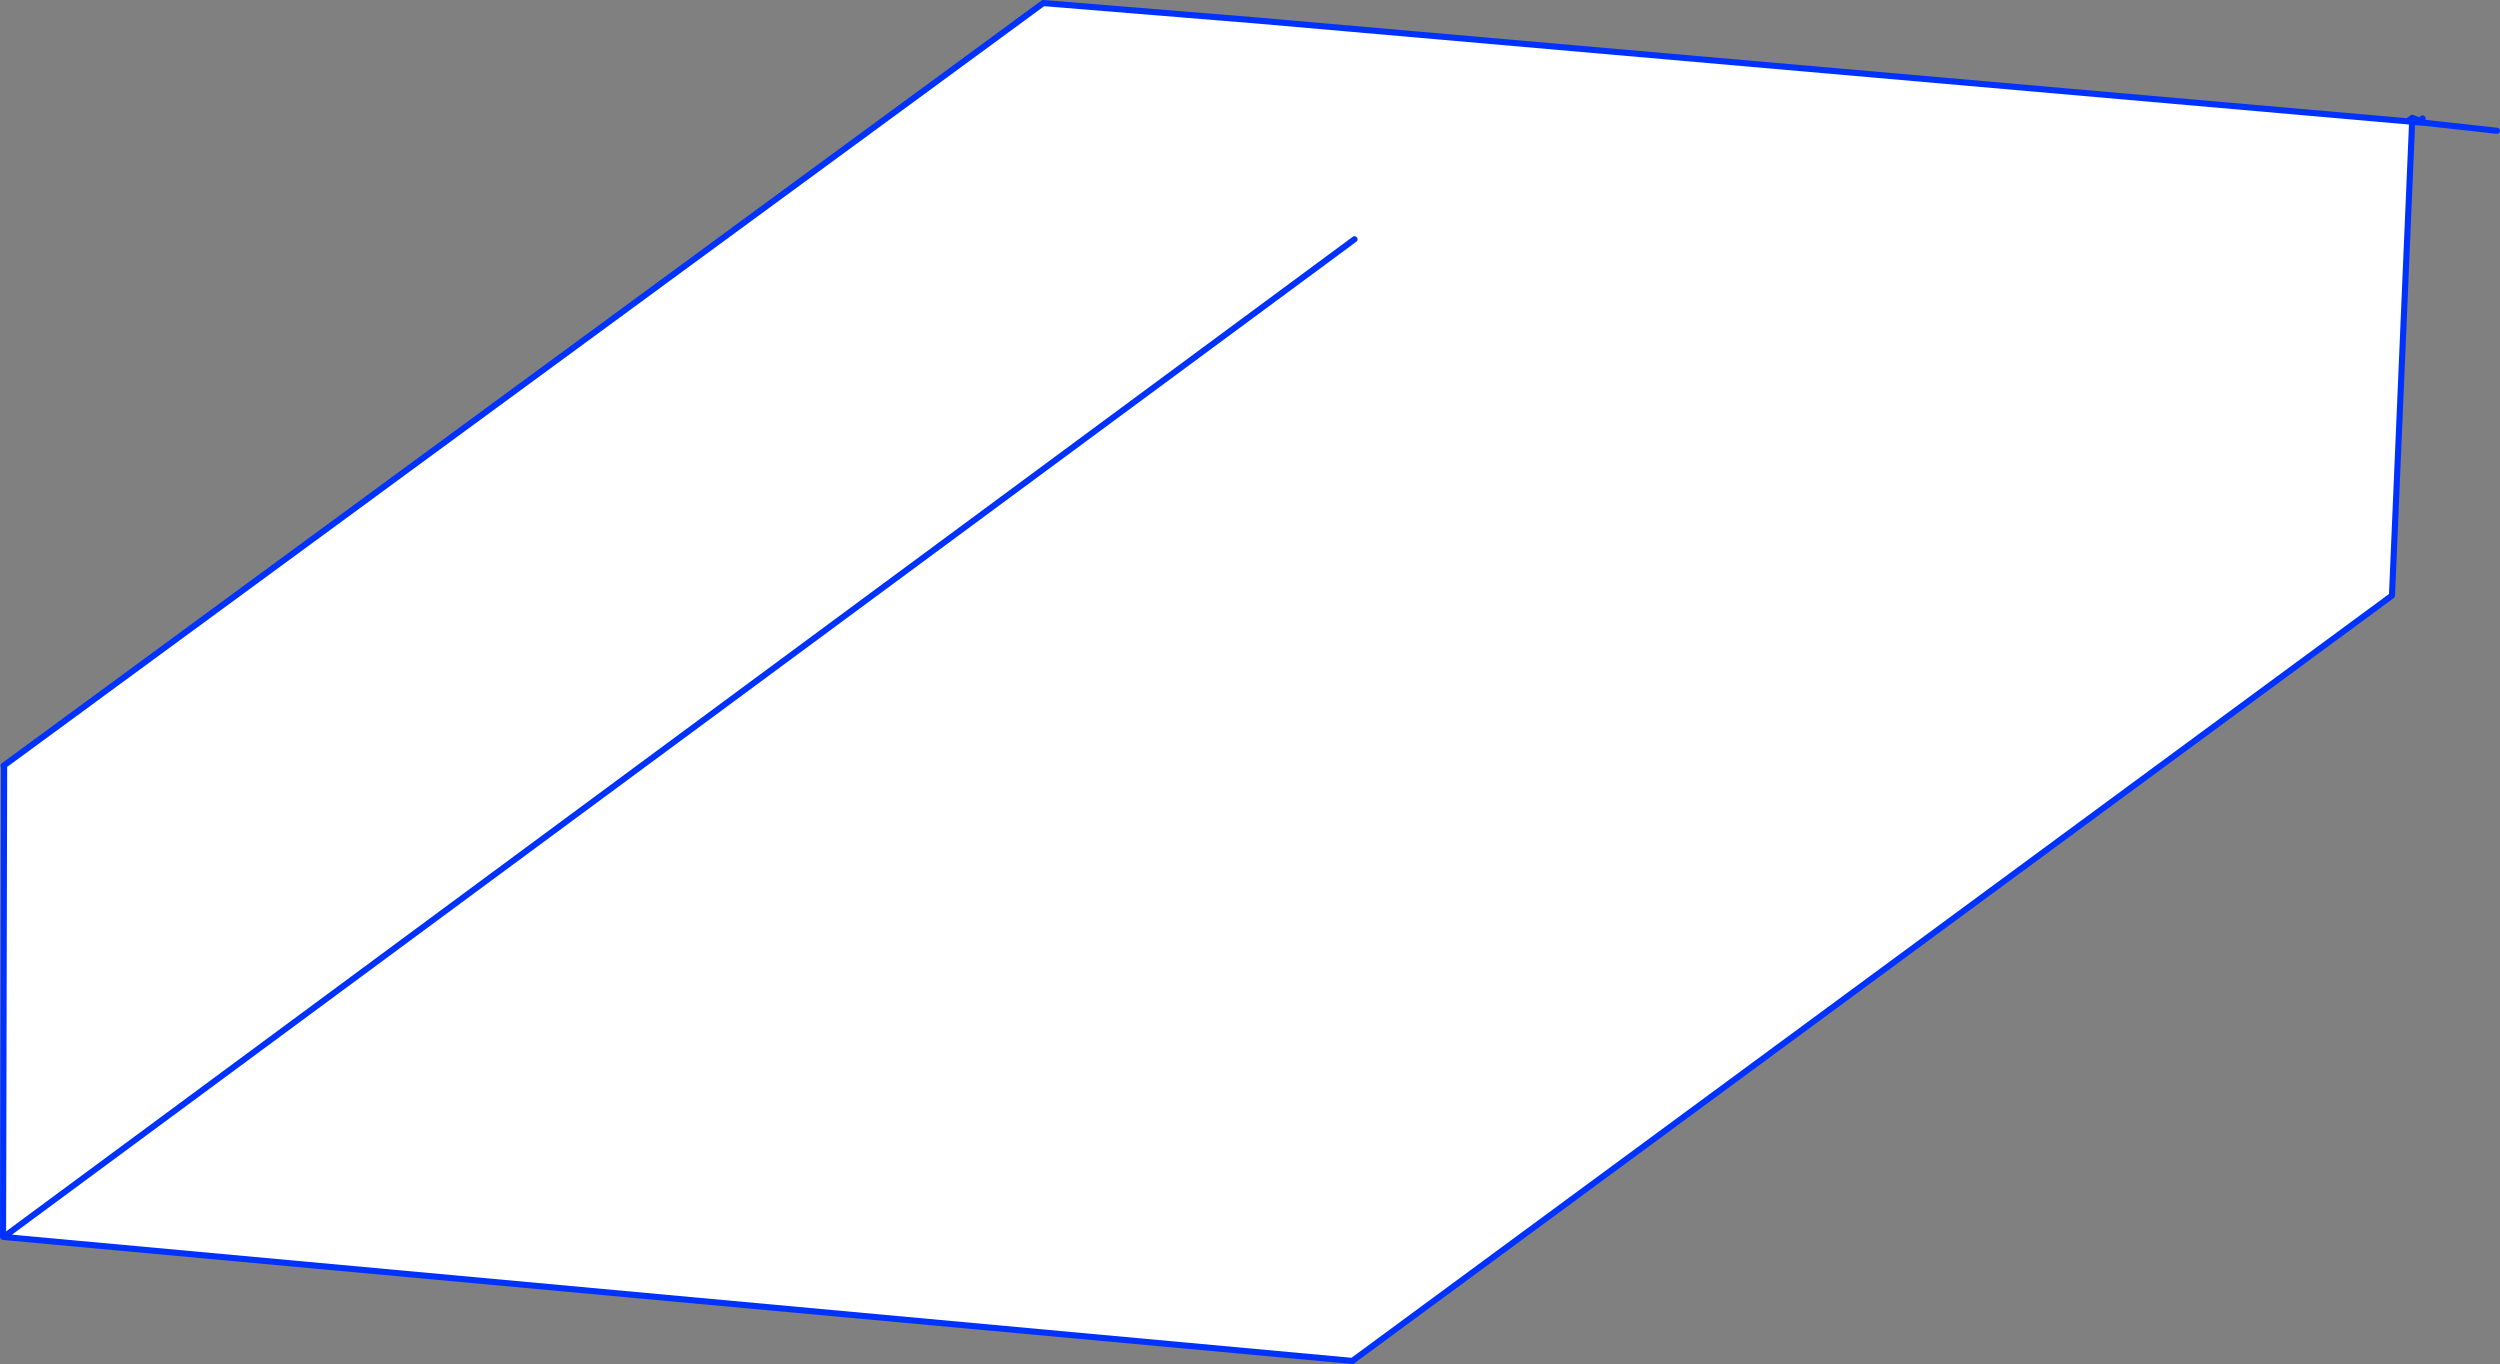 <?xml version="1.0" encoding="UTF-8" standalone="no"?>
<svg xmlns:xlink="http://www.w3.org/1999/xlink" height="446.35px" width="818.1px" xmlns="http://www.w3.org/2000/svg">
  <rect width="100%" height="100%" fill="#808080" stroke="none"/>
  <g transform="matrix(1.0, 0.0, 0.0, 1.0, -98.45, 32.5)">
    <path d="M99.8 217.95 L439.85 -31.5 509.7 -25.8 886.3 7.2 887.8 7.35 881.2 162.4 541.2 412.7 541.05 412.85 100.4 372.35 100.45 371.7 99.45 371.7 99.8 218.1 99.8 217.95 M541.7 45.8 L100.45 371.7 541.7 45.8" fill="#ffffff" fill-rule="evenodd" stroke="none"/>
    <path d="M99.8 217.95 L439.85 -31.5 509.7 -25.8 886.3 7.2 887.85 6.05 891.15 7.35 891.2 6.25 M99.8 218.1 L99.8 217.95 99.65 218.05 99.8 218.1 99.45 371.7 99.45 372.25 100.4 372.35 541.05 412.85 541.2 412.7 881.2 162.4 887.8 7.35 886.3 7.2 M100.45 371.7 L541.7 45.8 M541.2 412.7 L541.15 412.85 541.05 412.85 M915.55 10.3 L892.05 7.7 891.1 7.65 887.8 7.35 887.85 6.05 891.1 7.65 891.15 7.35 892.05 7.7" fill="none" stroke="#0032ff" stroke-linecap="round" stroke-linejoin="round" stroke-width="2.0"/>
  </g>
</svg>
